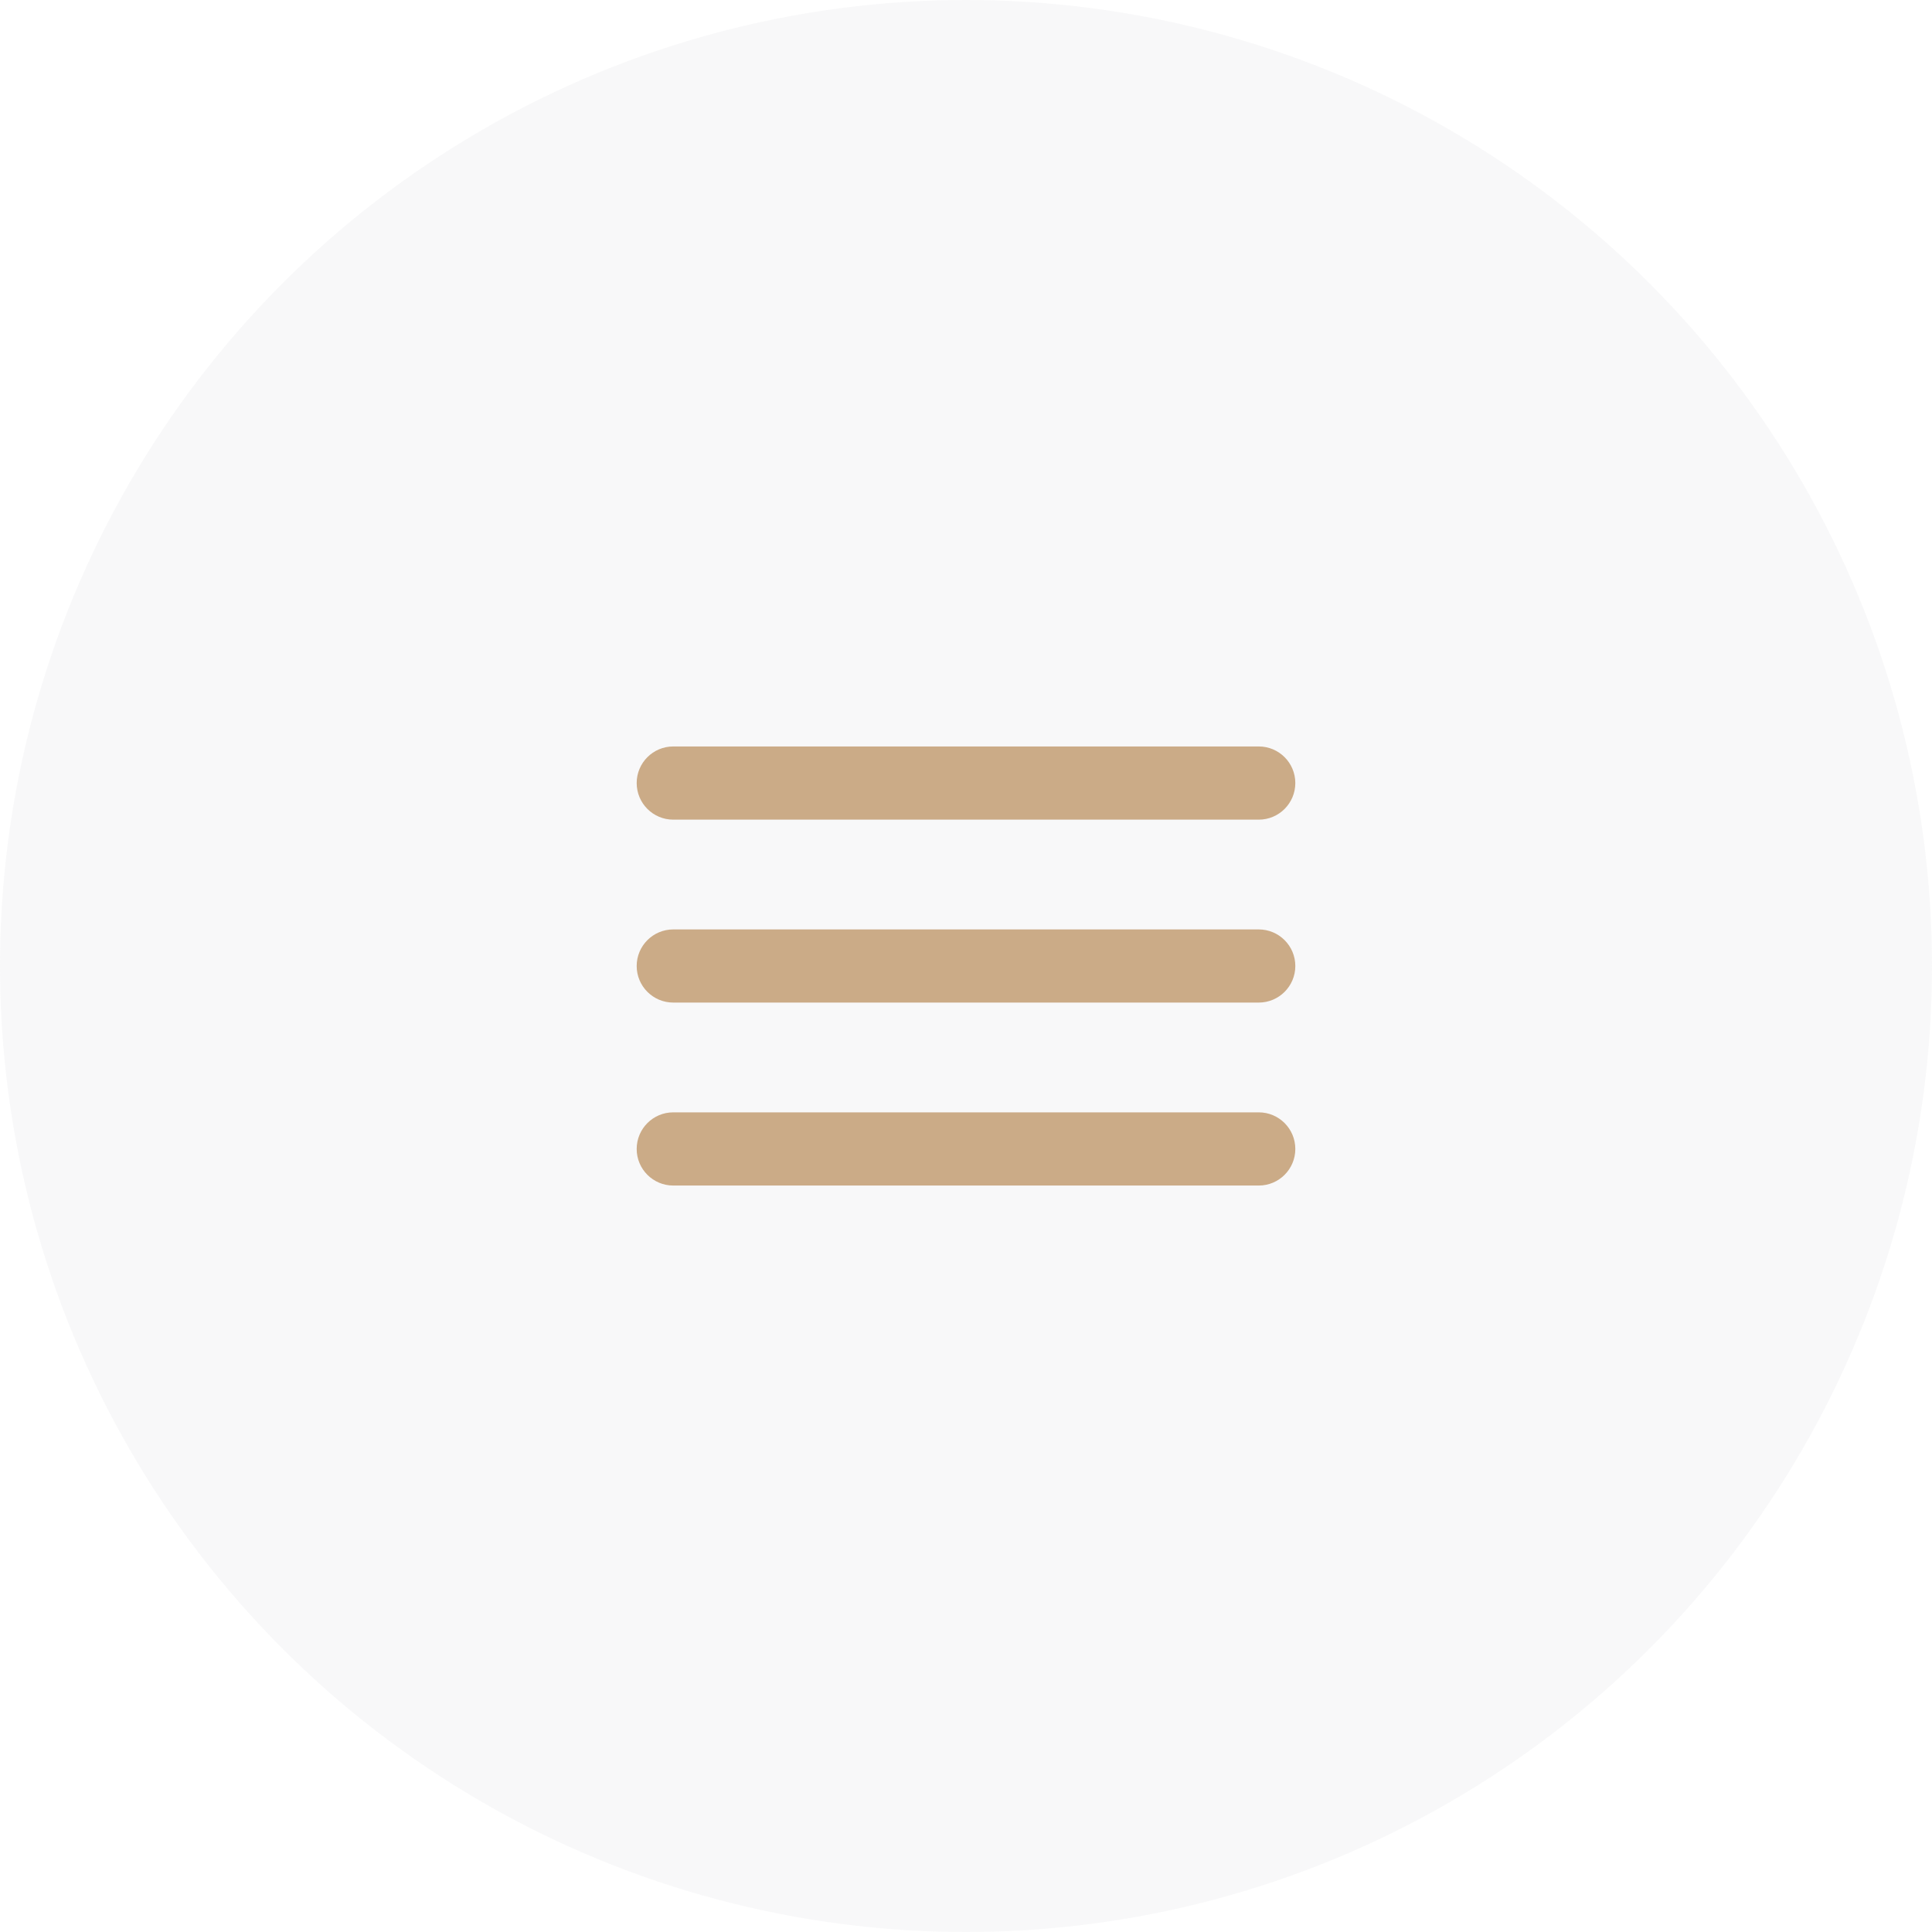 <?xml version="1.0" encoding="UTF-8"?> <svg xmlns="http://www.w3.org/2000/svg" width="44" height="44" viewBox="0 0 44 44" fill="none"> <circle cx="22" cy="22" r="22" fill="#B7BDC1" fill-opacity="0.1"></circle> <path d="M28.667 17H15.333C14.873 17 14.5 17.373 14.5 17.833C14.5 18.294 14.873 18.667 15.333 18.667H28.667C29.127 18.667 29.5 18.294 29.5 17.833C29.5 17.373 29.127 17 28.667 17Z" fill="#CBAB87"></path> <path d="M28.667 21.167H15.333C14.873 21.167 14.5 21.54 14.5 22C14.5 22.46 14.873 22.833 15.333 22.833H28.667C29.127 22.833 29.5 22.46 29.5 22C29.5 21.54 29.127 21.167 28.667 21.167Z" fill="#CBAB87"></path> <path d="M28.667 25.333H15.333C14.873 25.333 14.5 25.706 14.5 26.167C14.5 26.627 14.873 27 15.333 27H28.667C29.127 27 29.5 26.627 29.5 26.167C29.5 25.706 29.127 25.333 28.667 25.333Z" fill="#CBAB87"></path> </svg> 